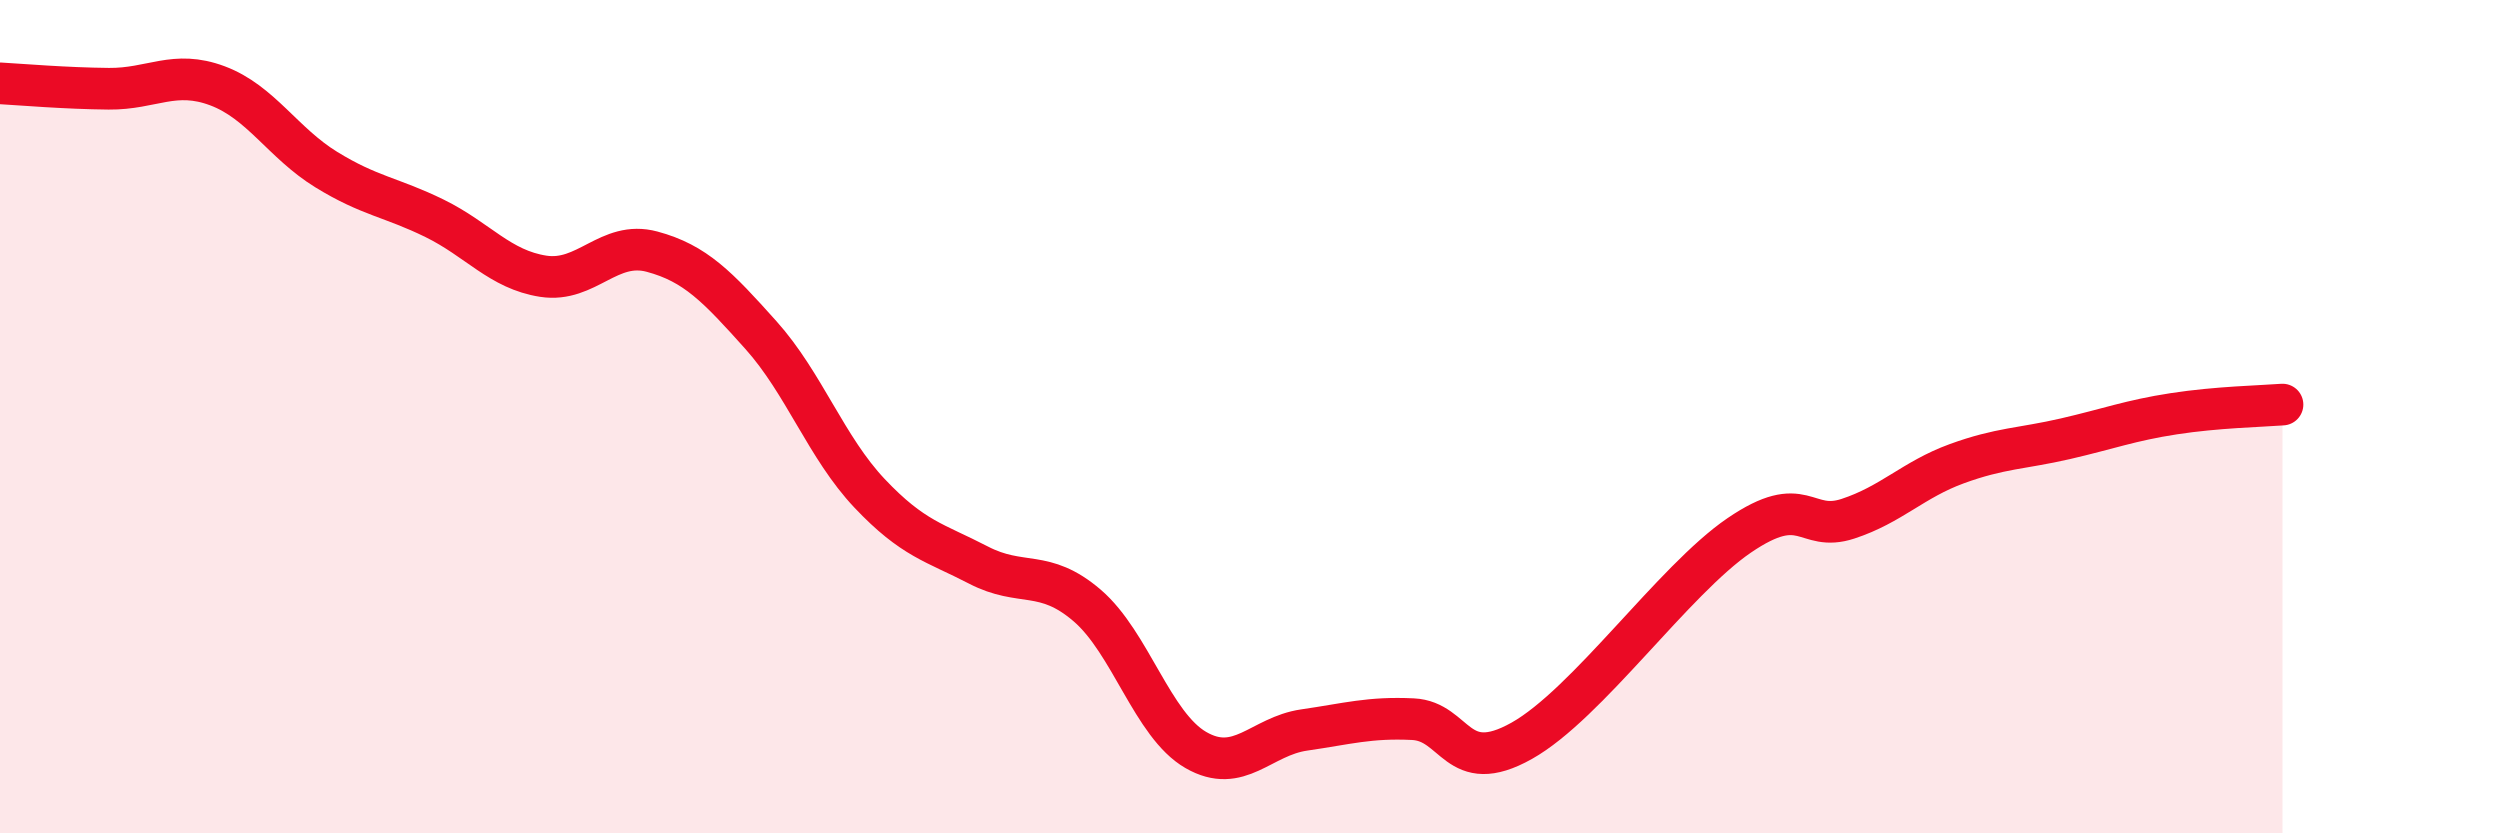 
    <svg width="60" height="20" viewBox="0 0 60 20" xmlns="http://www.w3.org/2000/svg">
      <path
        d="M 0,2 C 0.52,2.03 1.57,2.12 2.61,2.13 C 3.65,2.14 4.18,1.67 5.22,2.06 C 6.26,2.45 6.79,3.43 7.83,4.07 C 8.87,4.71 9.39,4.73 10.43,5.24 C 11.47,5.75 12,6.47 13.04,6.63 C 14.08,6.79 14.61,5.76 15.65,6.04 C 16.69,6.32 17.22,6.88 18.26,8.04 C 19.3,9.2 19.83,10.74 20.87,11.84 C 21.91,12.94 22.44,13.02 23.48,13.56 C 24.52,14.1 25.05,13.64 26.09,14.53 C 27.13,15.42 27.66,17.4 28.7,18 C 29.74,18.6 30.26,17.67 31.3,17.52 C 32.34,17.37 32.87,17.21 33.91,17.26 C 34.95,17.31 34.95,18.66 36.52,17.78 C 38.09,16.9 40.17,13.92 41.74,12.85 C 43.31,11.78 43.31,12.79 44.35,12.45 C 45.39,12.11 45.92,11.51 46.96,11.13 C 48,10.75 48.53,10.77 49.57,10.53 C 50.61,10.29 51.13,10.09 52.17,9.93 C 53.21,9.77 54.26,9.75 54.78,9.71L54.78 20L0 20Z"
        fill="#EB0A25"
        opacity="0.1"
        stroke-linecap="round"
        stroke-linejoin="round"
      />
      <path
        d="M 0,2 C 0.52,2.03 1.57,2.12 2.61,2.13 C 3.65,2.14 4.18,1.67 5.22,2.06 C 6.26,2.45 6.79,3.43 7.83,4.07 C 8.87,4.71 9.39,4.73 10.43,5.24 C 11.47,5.75 12,6.47 13.04,6.63 C 14.08,6.79 14.61,5.76 15.65,6.04 C 16.69,6.32 17.22,6.88 18.26,8.04 C 19.3,9.2 19.83,10.74 20.87,11.84 C 21.91,12.94 22.44,13.02 23.48,13.56 C 24.52,14.1 25.05,13.64 26.09,14.53 C 27.13,15.42 27.66,17.4 28.7,18 C 29.74,18.6 30.26,17.67 31.3,17.52 C 32.34,17.37 32.87,17.21 33.91,17.26 C 34.95,17.31 34.95,18.66 36.52,17.78 C 38.09,16.9 40.17,13.92 41.74,12.85 C 43.31,11.78 43.31,12.79 44.35,12.45 C 45.39,12.11 45.92,11.51 46.96,11.13 C 48,10.75 48.53,10.77 49.57,10.53 C 50.61,10.29 51.13,10.09 52.17,9.93 C 53.21,9.77 54.26,9.75 54.78,9.71"
        stroke="#EB0A25"
        stroke-width="1"
        fill="none"
        stroke-linecap="round"
        stroke-linejoin="round"
      />
    </svg>
  